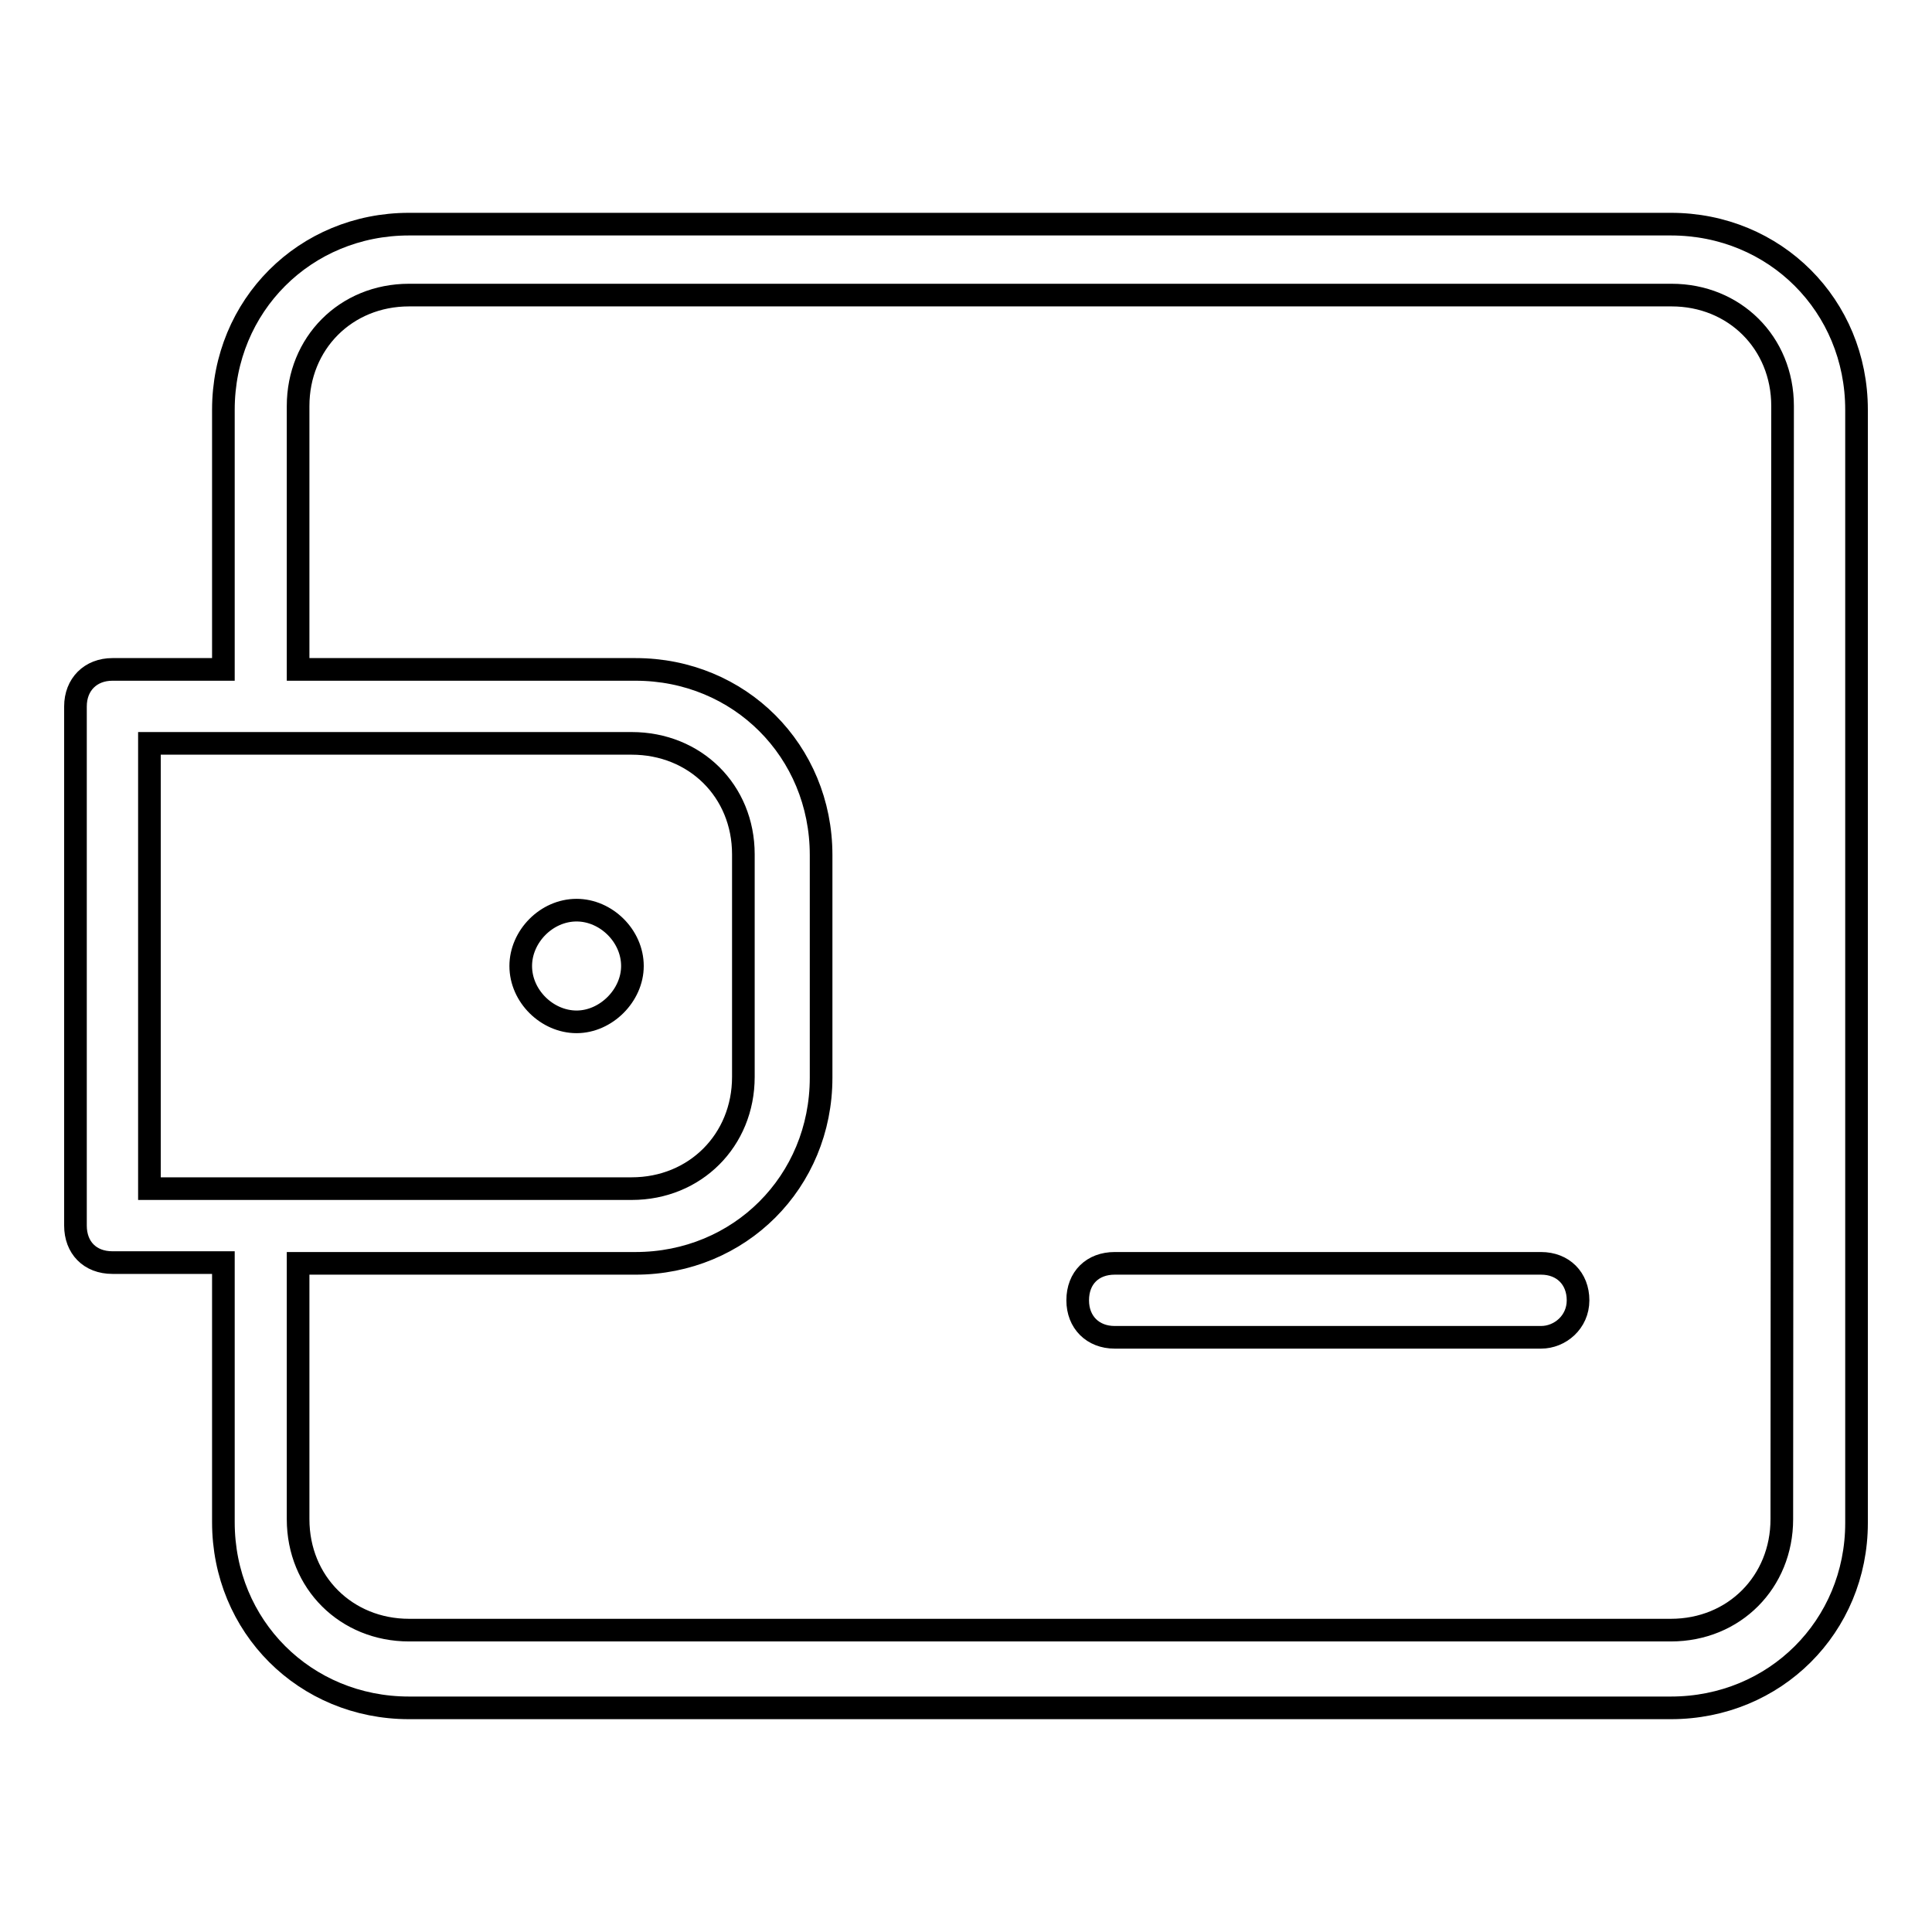 <?xml version="1.0" encoding="utf-8"?>
<!-- Svg Vector Icons : http://www.onlinewebfonts.com/icon -->
<!DOCTYPE svg PUBLIC "-//W3C//DTD SVG 1.1//EN" "http://www.w3.org/Graphics/SVG/1.1/DTD/svg11.dtd">
<svg version="1.1" xmlns="http://www.w3.org/2000/svg" xmlns:xlink="http://www.w3.org/1999/xlink" x="0px" y="0px" viewBox="0 0 256 256" enable-background="new 0 0 256 256" xml:space="preserve">
<g><g><path stroke-width="3" fill-opacity="0" stroke="#000000"  d="M221.4,226.3H54.2c-13.8,0-24.6-10.8-24.6-24.6v-34.4H19.3c0,0-2.5,0-4.4,0c-3,0-4.9-2-4.9-4.9V93.6c0-2.9,2-4.9,4.9-4.9c2,0,4.4,0,4.4,0h10.3V54.3c0-13.8,10.8-24.6,24.6-24.6h167.2c13.8,0,24.6,10.8,24.6,24.6v147.5C246,215.5,235.2,226.3,221.4,226.3z M19.8,98.5v59h63.9c8.4,0,14.8-6.4,14.8-14.8v-29.5c0-8.4-6.4-14.7-14.8-14.7H19.8z M236.2,53.8c0-8.4-6.4-14.7-14.7-14.7H54.2c-8.4,0-14.7,6.4-14.7,14.7v34.9h44.7c13.8,0,24.6,10.8,24.6,24.6v29.5c0,13.8-10.8,24.6-24.6,24.6H39.5v33.9c0,8.4,6.4,14.7,14.7,14.7h167.2c8.4,0,14.7-6.4,14.7-14.7L236.2,53.8L236.2,53.8z M204.2,177.2h-56.5c-2.9,0-4.9-2-4.9-4.9c0-3,2-4.9,4.9-4.9h56.5c2.9,0,4.9,2,4.9,4.9S206.7,177.2,204.2,177.2z M76.4,135.4c-3.9,0-7.4-3.4-7.4-7.4c0-3.9,3.4-7.4,7.4-7.4c3.9,0,7.4,3.4,7.4,7.4C83.8,131.9,80.3,135.4,76.4,135.4z"/></g></g>
</svg>